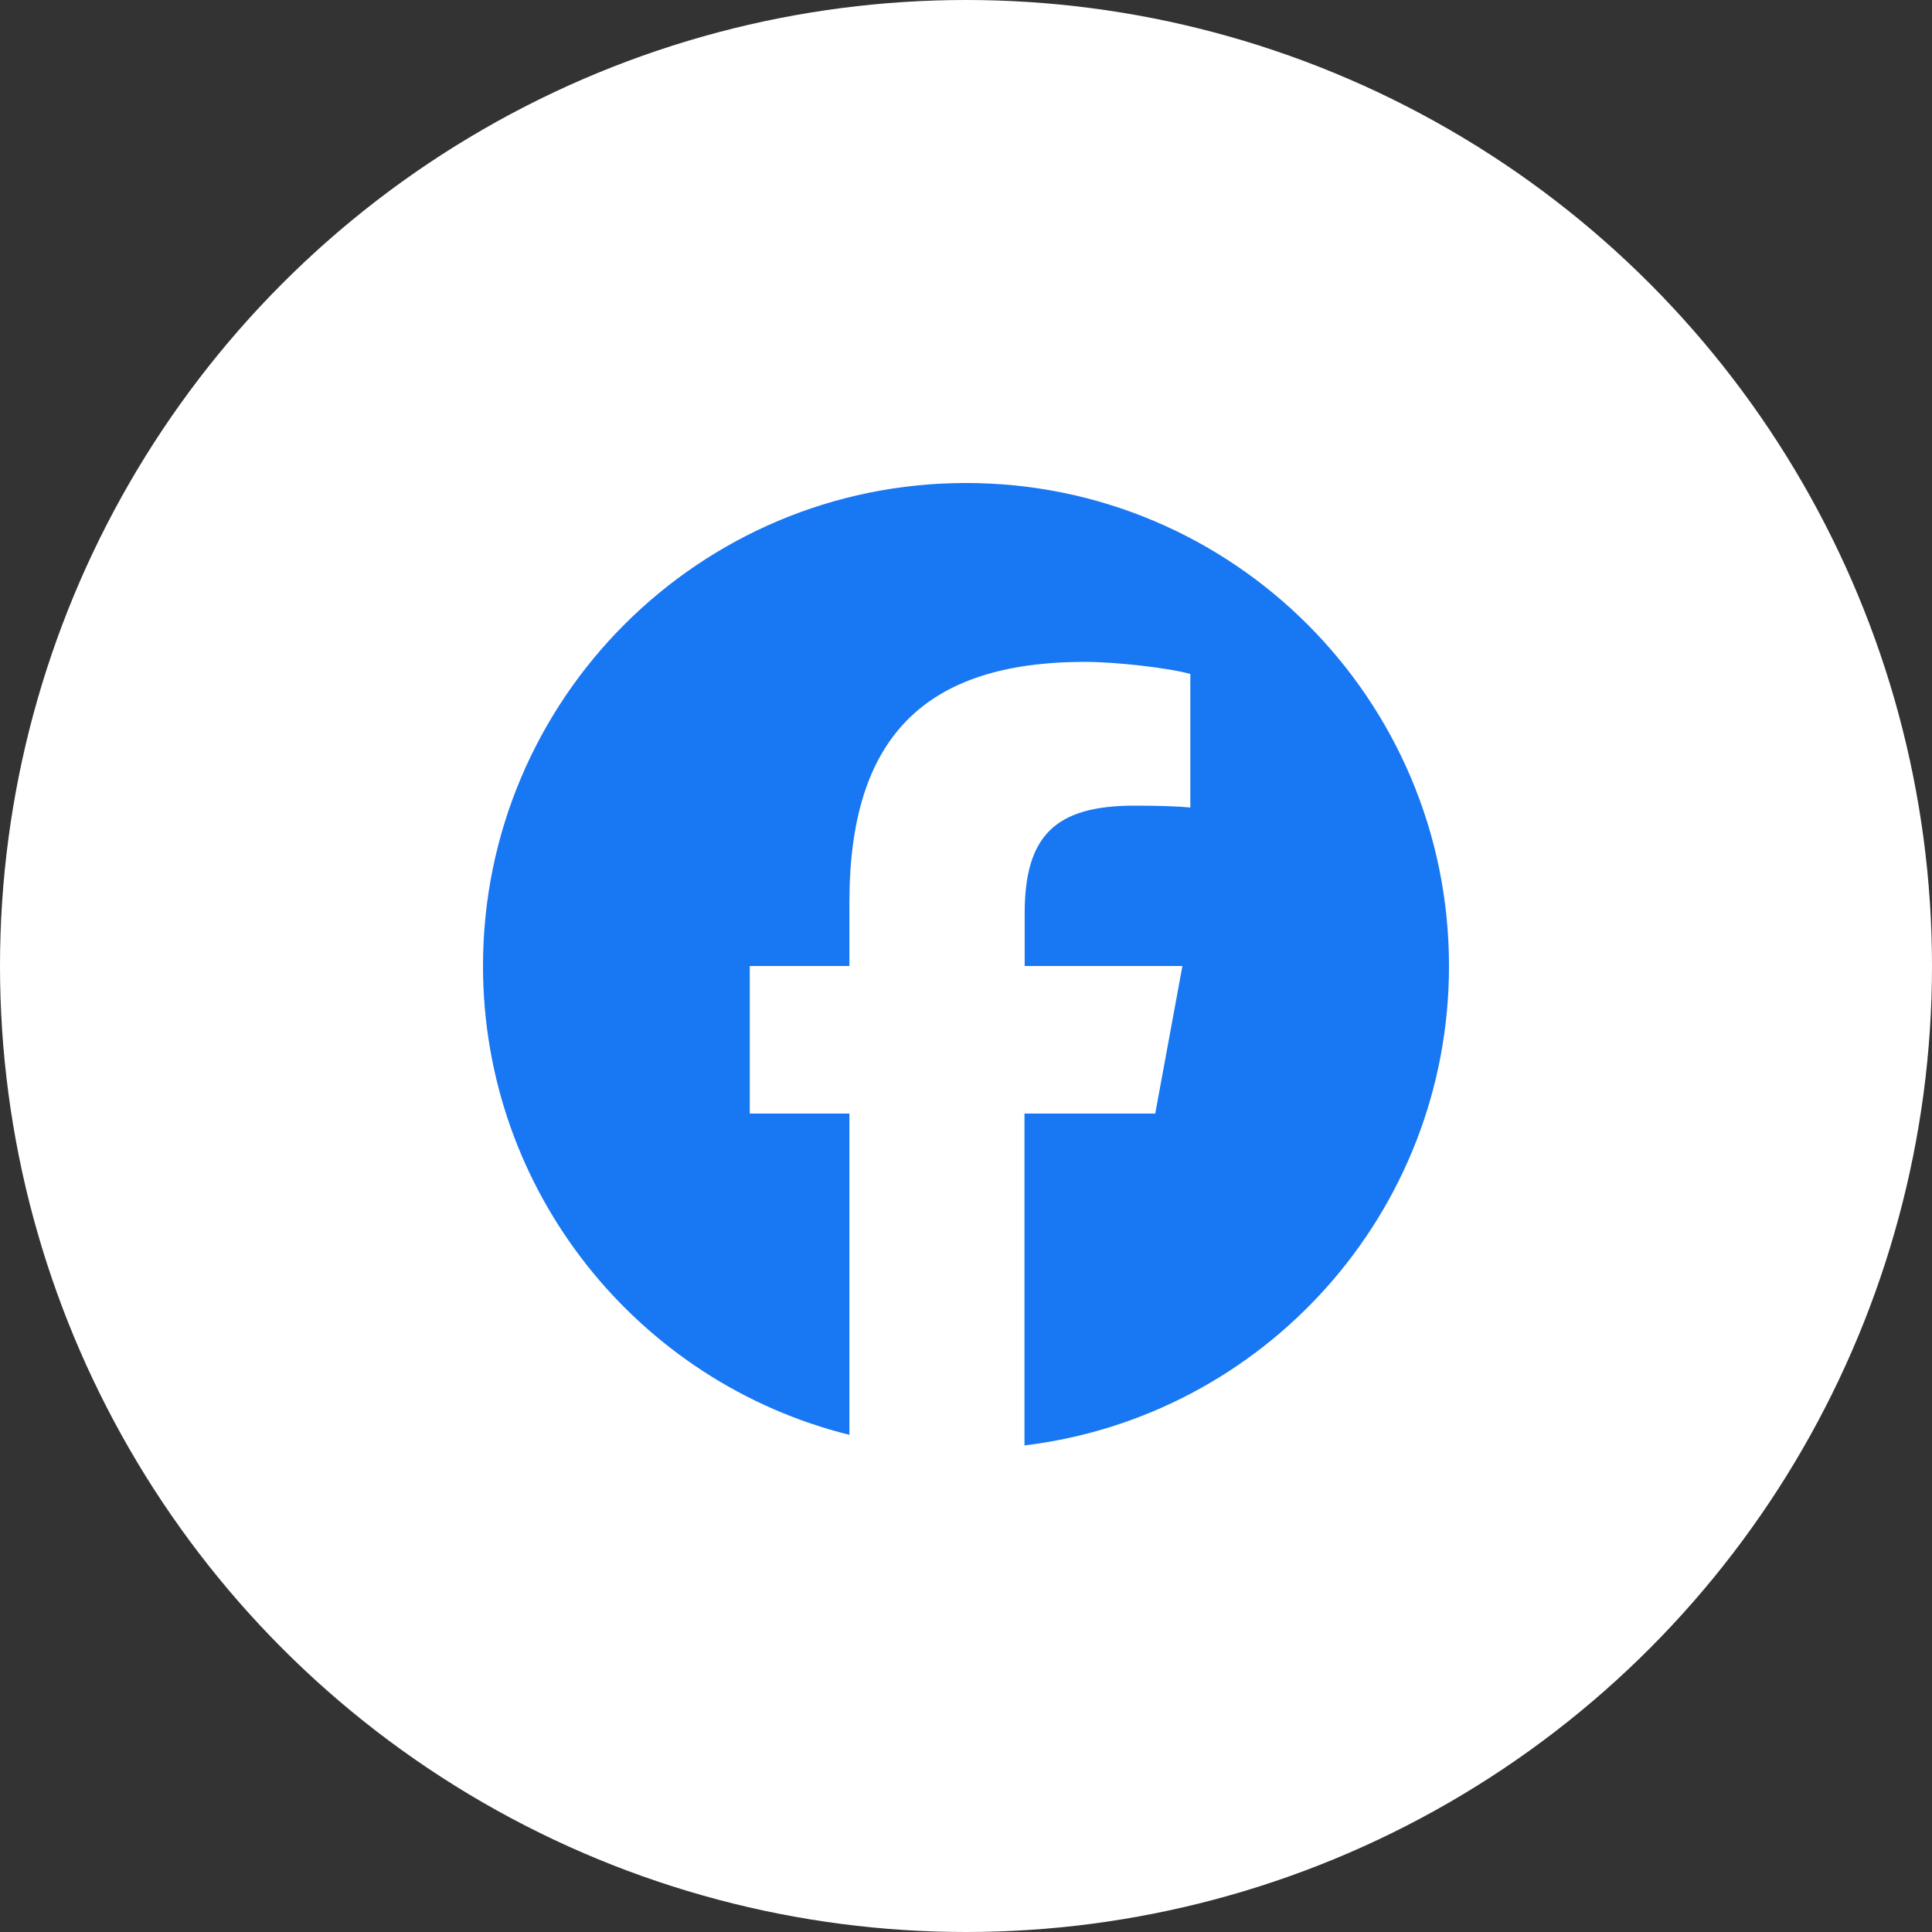 <svg width="60" height="60" viewBox="0 0 60 60" fill="none" xmlns="http://www.w3.org/2000/svg">
<rect x="0" y="0" width="60" height="60" fill="#333333" stroke="none"/>
<circle cx="30" cy="30" r="30" fill="white"/>
<g clip-path="url(#clip0_299_3929)">
<path d="M45 30C45 21.715 38.285 15 30 15C21.715 15 15 21.715 15 30C15 37.031 19.846 42.938 26.379 44.56V34.582H23.285V30H26.379V28.025C26.379 22.922 28.688 20.555 33.703 20.555C34.652 20.555 36.293 20.742 36.967 20.93V25.078C36.615 25.043 36 25.02 35.232 25.02C32.772 25.02 31.822 25.951 31.822 28.371V30H36.721L35.877 34.582H31.816V44.889C39.246 43.992 45 37.67 45 30Z" fill="#1877F2"/>
</g>
<defs>
<clipPath id="clip0_299_3929">
<rect width="30" height="30" fill="white" transform="translate(15 15)"/>
</clipPath>
</defs>
</svg>
